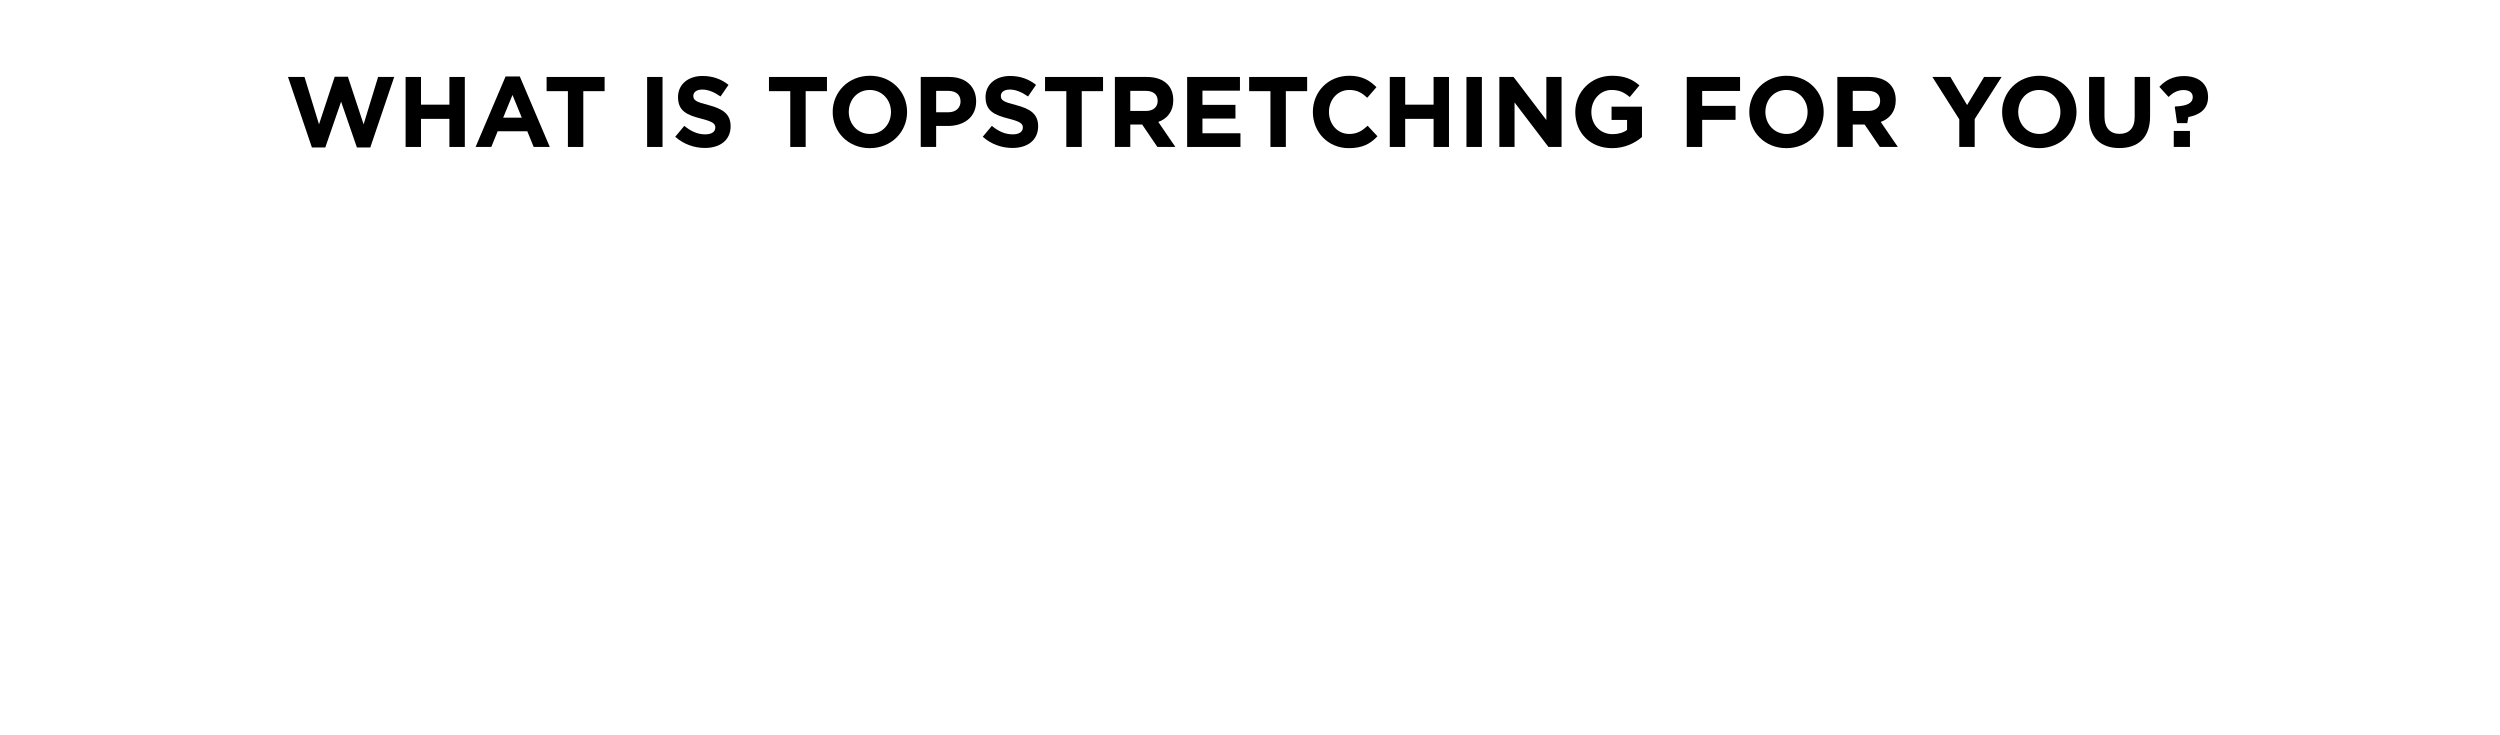 <?xml version="1.0" encoding="UTF-8"?> <svg xmlns="http://www.w3.org/2000/svg" width="500" height="147" viewBox="0 0 500 147" fill="none"> <g filter="url(#filter0_d_864_146)"> <path fill-rule="evenodd" clip-rule="evenodd" d="M46 20.269C38.402 21.071 32.984 22.605 28.787 25.543C20 31.694 20 41.593 20 61.392V84.392C20 104.191 20 114.091 28.787 120.242C37.574 126.392 51.716 126.392 80 126.392H420C448.284 126.392 462.426 126.392 471.213 120.242C480 114.091 480 104.191 480 84.392V61.392C480 41.593 480 31.694 471.213 25.543C466.835 22.478 461.126 20.94 453 20.169V23.703C460.164 24.438 464.478 25.778 467.678 28.018C470.987 30.335 472.922 33.486 473.946 38.816C474.989 44.247 475 51.394 475 61.392V84.392C475 94.391 474.989 101.538 473.946 106.969C472.922 112.299 470.987 115.45 467.678 117.767C464.368 120.083 459.867 121.438 452.252 122.155C444.493 122.885 434.283 122.892 420 122.892H80C65.716 122.892 55.507 122.885 47.748 122.155C40.133 121.438 35.632 120.083 32.322 117.767C29.013 115.45 27.078 112.299 26.054 106.969C25.011 101.538 25 94.391 25 84.392V61.392C25 51.394 25.011 44.247 26.054 38.816C27.078 33.486 29.013 30.335 32.322 28.018C35.37 25.884 39.429 24.567 46 23.812V20.269Z" fill="white"></path> </g> <path d="M62.38 29.492L57.6 15.392H60.9L63.8 24.872L66.94 15.352H69.58L72.72 24.872L75.62 15.392H78.84L74.06 29.492H71.38L68.22 20.332L65.06 29.492H62.38Z" fill="black"></path> <path d="M81.121 29.392V15.392H84.201V20.932H89.882V15.392H92.962V29.392H89.882V23.772H84.201V29.392H81.121Z" fill="black"></path> <path d="M95.117 29.392L101.117 15.292H103.957L109.957 29.392H106.737L105.457 26.252H99.537L98.257 29.392H95.117ZM100.637 23.532H104.357L102.497 18.992L100.637 23.532Z" fill="black"></path> <path d="M113.581 29.392V18.232H109.321V15.392H120.921V18.232H116.661V29.392H113.581Z" fill="black"></path> <path d="M129.426 29.392V15.392H132.506V29.392H129.426Z" fill="black"></path> <path d="M140.984 29.592C138.864 29.592 136.724 28.852 135.044 27.352L136.864 25.172C138.124 26.212 139.444 26.872 141.044 26.872C142.304 26.872 143.064 26.372 143.064 25.512C143.064 24.732 142.584 24.332 140.244 23.732C137.424 23.012 135.604 22.232 135.604 19.412C135.604 16.872 137.644 15.192 140.504 15.192C142.544 15.192 144.284 15.832 145.704 16.972L144.104 19.292C142.864 18.432 141.644 17.912 140.464 17.912C139.284 17.912 138.664 18.452 138.664 19.172C138.664 20.092 139.264 20.392 141.684 21.012C144.524 21.752 146.124 22.772 146.124 25.252C146.124 28.032 144.004 29.592 140.984 29.592Z" fill="black"></path> <path d="M158.053 29.392V18.232H153.793V15.392H165.393V18.232H161.133V29.392H158.053Z" fill="black"></path> <path d="M173.957 29.632C169.637 29.632 166.537 26.412 166.537 22.392C166.537 18.412 169.677 15.152 173.997 15.152C178.317 15.152 181.417 18.372 181.417 22.392C181.417 26.372 178.277 29.632 173.957 29.632ZM173.997 26.792C176.477 26.792 178.197 24.832 178.197 22.392C178.197 19.992 176.437 17.992 173.957 17.992C171.477 17.992 169.757 19.952 169.757 22.392C169.757 24.792 171.517 26.792 173.997 26.792Z" fill="black"></path> <path d="M184.149 29.392V15.392H189.869C193.209 15.392 195.229 17.372 195.229 20.272C195.229 23.512 192.709 25.192 189.569 25.192H187.229V29.392H184.149ZM187.229 22.452H189.669C191.209 22.452 192.109 21.532 192.109 20.292C192.109 18.912 191.149 18.172 189.609 18.172H187.229V22.452Z" fill="black"></path> <path d="M202.488 29.592C200.368 29.592 198.228 28.852 196.548 27.352L198.368 25.172C199.628 26.212 200.948 26.872 202.548 26.872C203.808 26.872 204.568 26.372 204.568 25.512C204.568 24.732 204.088 24.332 201.748 23.732C198.928 23.012 197.108 22.232 197.108 19.412C197.108 16.872 199.148 15.192 202.008 15.192C204.048 15.192 205.788 15.832 207.208 16.972L205.608 19.292C204.368 18.432 203.148 17.912 201.968 17.912C200.788 17.912 200.168 18.452 200.168 19.172C200.168 20.092 200.768 20.392 203.188 21.012C206.028 21.752 207.628 22.772 207.628 25.252C207.628 28.032 205.508 29.592 202.488 29.592Z" fill="black"></path> <path d="M213.268 29.392V18.232H209.008V15.392H220.608V18.232H216.348V29.392H213.268Z" fill="black"></path> <path d="M222.977 29.392V15.392H229.377C231.157 15.392 232.537 15.892 233.457 16.812C234.237 17.592 234.657 18.692 234.657 20.052C234.657 22.312 233.437 23.732 231.657 24.392L235.077 29.392H231.477L228.437 24.912H226.057V29.392H222.977ZM226.057 22.192H229.177C230.677 22.192 231.537 21.392 231.537 20.172C231.537 18.852 230.617 18.172 229.117 18.172H226.057V22.192Z" fill="black"></path> <path d="M237.43 29.392V15.392H247.99V18.132H240.49V20.972H247.09V23.712H240.49V26.652H248.09V29.392H237.43Z" fill="black"></path> <path d="M254.089 29.392V18.232H249.829V15.392H261.429V18.232H257.169V29.392H254.089Z" fill="black"></path> <path d="M269.752 29.632C265.632 29.632 262.572 26.452 262.572 22.392C262.572 18.412 265.572 15.152 269.872 15.152C272.512 15.152 273.992 16.152 275.292 17.432L273.452 19.552C272.372 18.572 271.452 17.992 269.852 17.992C267.492 17.992 265.792 19.952 265.792 22.392C265.792 24.792 267.452 26.792 269.852 26.792C271.452 26.792 272.432 26.152 273.532 25.152L275.492 27.252C274.052 28.792 272.452 29.632 269.752 29.632Z" fill="black"></path> <path d="M277.957 29.392V15.392H281.037V20.932H286.717V15.392H289.797V29.392H286.717V23.772H281.037V29.392H277.957Z" fill="black"></path> <path d="M293.293 29.392V15.392H296.373V29.392H293.293Z" fill="black"></path> <path d="M299.871 29.392V15.392H302.712L309.271 24.012V15.392H312.311V29.392H309.691L302.911 20.492V29.392H299.871Z" fill="black"></path> <path d="M322.412 29.632C318.052 29.632 315.052 26.572 315.052 22.392C315.052 18.412 318.152 15.152 322.392 15.152C324.912 15.152 326.432 15.832 327.892 17.072L325.952 19.412C324.872 18.512 323.912 17.992 322.292 17.992C320.052 17.992 318.272 19.972 318.272 22.392C318.272 24.952 320.032 26.832 322.512 26.832C323.632 26.832 324.632 26.552 325.412 25.992V23.992H322.312V21.332H328.392V27.412C326.952 28.632 324.972 29.632 322.412 29.632Z" fill="black"></path> <path d="M337.352 29.392V15.392H348.012V18.192H340.432V21.172H347.112V23.972H340.432V29.392H337.352Z" fill="black"></path> <path d="M357.277 29.632C352.957 29.632 349.857 26.412 349.857 22.392C349.857 18.412 352.997 15.152 357.317 15.152C361.637 15.152 364.737 18.372 364.737 22.392C364.737 26.372 361.597 29.632 357.277 29.632ZM357.317 26.792C359.797 26.792 361.517 24.832 361.517 22.392C361.517 19.992 359.757 17.992 357.277 17.992C354.797 17.992 353.077 19.952 353.077 22.392C353.077 24.792 354.837 26.792 357.317 26.792Z" fill="black"></path> <path d="M367.469 29.392V15.392H373.869C375.649 15.392 377.029 15.892 377.949 16.812C378.729 17.592 379.149 18.692 379.149 20.052C379.149 22.312 377.929 23.732 376.149 24.392L379.569 29.392H375.969L372.929 24.912H370.549V29.392H367.469ZM370.549 22.192H373.669C375.169 22.192 376.029 21.392 376.029 20.172C376.029 18.852 375.109 18.172 373.609 18.172H370.549V22.192Z" fill="black"></path> <path d="M391.858 29.392V23.872L386.478 15.392H390.078L393.418 21.012L396.818 15.392H400.318L394.938 23.812V29.392H391.858Z" fill="black"></path> <path d="M407.843 29.632C403.523 29.632 400.423 26.412 400.423 22.392C400.423 18.412 403.563 15.152 407.883 15.152C412.203 15.152 415.303 18.372 415.303 22.392C415.303 26.372 412.163 29.632 407.843 29.632ZM407.883 26.792C410.363 26.792 412.083 24.832 412.083 22.392C412.083 19.992 410.323 17.992 407.843 17.992C405.363 17.992 403.643 19.952 403.643 22.392C403.643 24.792 405.403 26.792 407.883 26.792Z" fill="black"></path> <path d="M423.876 29.612C420.116 29.612 417.816 27.512 417.816 23.392V15.392H420.896V23.312C420.896 25.592 422.036 26.772 423.916 26.772C425.796 26.772 426.936 25.632 426.936 23.412V15.392H430.016V23.292C430.016 27.532 427.636 29.612 423.876 29.612Z" fill="black"></path> <path d="M435.413 24.632L434.953 21.392L435.053 21.292C437.573 21.192 438.553 20.532 438.553 19.432C438.553 18.532 437.873 18.012 436.713 18.012C435.593 18.012 434.633 18.472 433.713 19.392L431.873 17.372C433.033 16.092 434.593 15.212 436.773 15.212C439.653 15.212 441.613 16.692 441.613 19.392C441.613 21.932 439.853 22.972 437.673 23.412L437.453 24.632H435.413ZM434.753 29.392V26.192H437.993V29.392H434.753Z" fill="black"></path> <defs> <filter id="filter0_d_864_146" x="0" y="0.169" width="500" height="146.224" filterUnits="userSpaceOnUse" color-interpolation-filters="sRGB"> <feFlood flood-opacity="0" result="BackgroundImageFix"></feFlood> <feColorMatrix in="SourceAlpha" type="matrix" values="0 0 0 0 0 0 0 0 0 0 0 0 0 0 0 0 0 0 127 0" result="hardAlpha"></feColorMatrix> <feOffset></feOffset> <feGaussianBlur stdDeviation="10"></feGaussianBlur> <feComposite in2="hardAlpha" operator="out"></feComposite> <feColorMatrix type="matrix" values="0 0 0 0 0.767 0 0 0 0 0.176 0 0 0 0 0.566 0 0 0 0.33 0"></feColorMatrix> <feBlend mode="normal" in2="BackgroundImageFix" result="effect1_dropShadow_864_146"></feBlend> <feBlend mode="normal" in="SourceGraphic" in2="effect1_dropShadow_864_146" result="shape"></feBlend> </filter> </defs> </svg> 